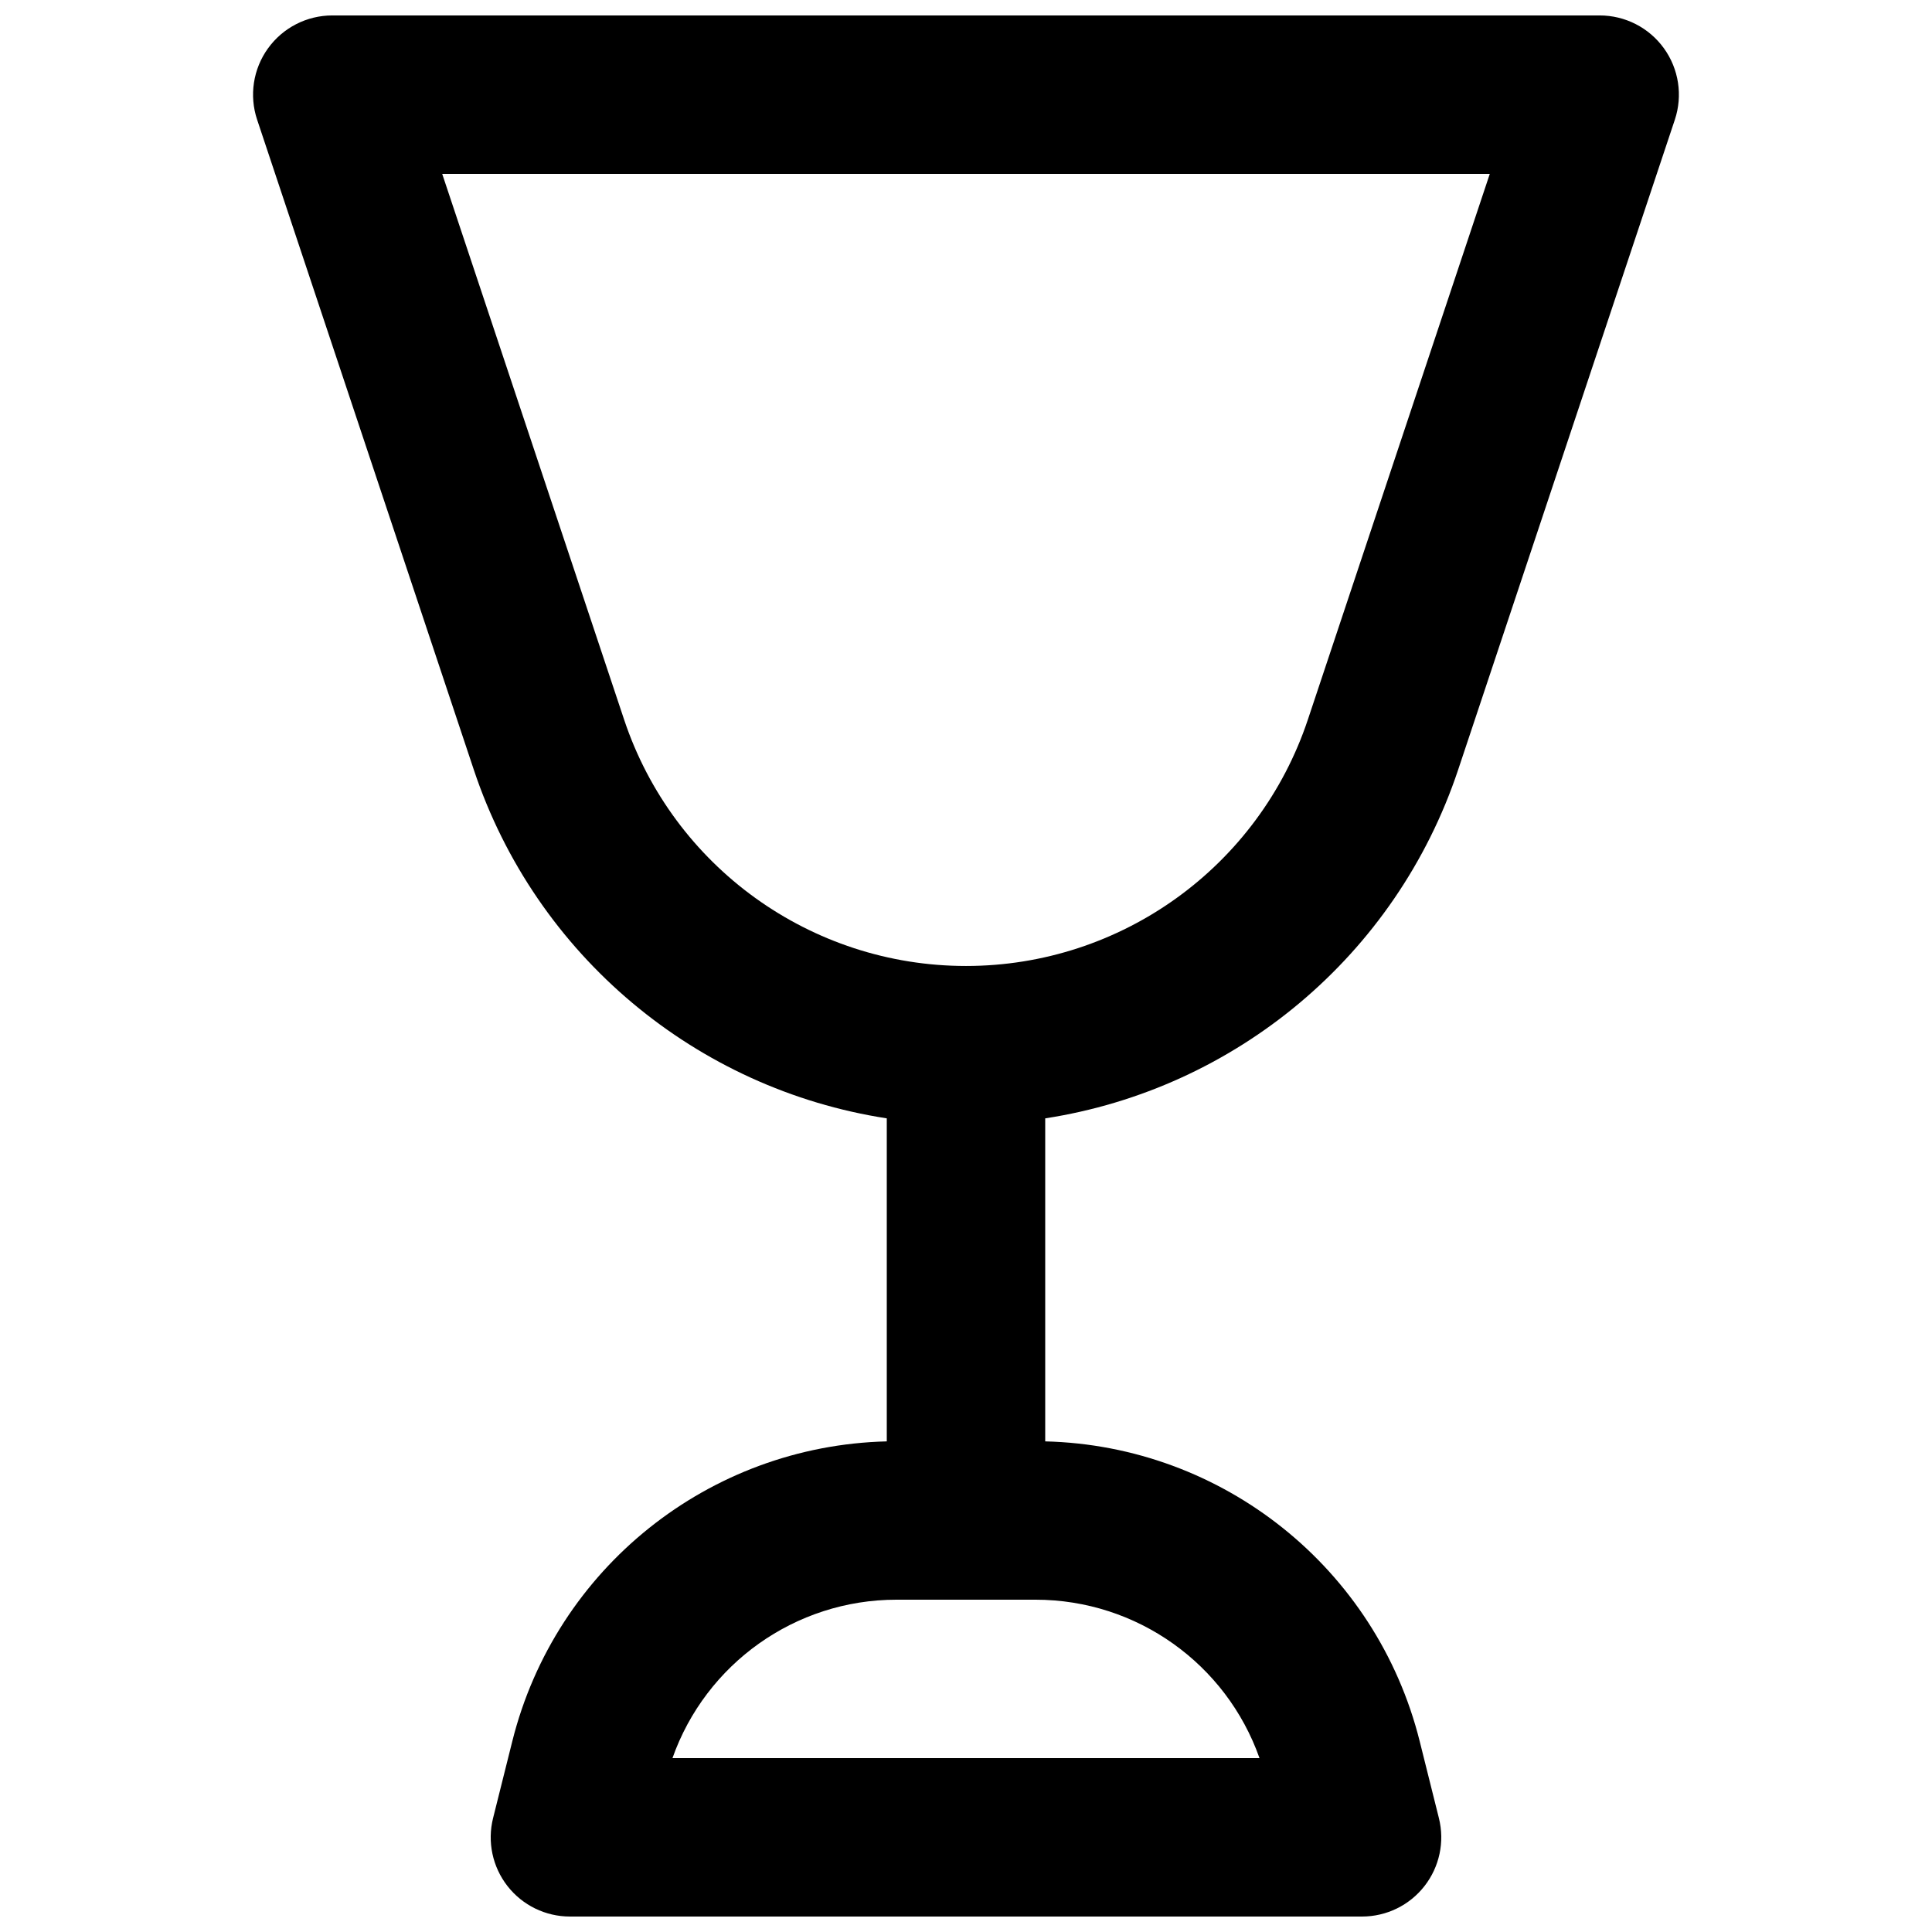<?xml version="1.0" encoding="UTF-8"?>
<!-- Uploaded to: ICON Repo, www.svgrepo.com, Generator: ICON Repo Mixer Tools -->
<svg width="800px" height="800px" version="1.1" viewBox="144 144 512 512" xmlns="http://www.w3.org/2000/svg">
 <defs>
  <clipPath id="a">
   <path d="m211 148.09h378v503.81h-378z"/>
  </clipPath>
 </defs>
 <g clip-path="url(#a)">
  <path d="m215.03 156.81c3.945-5.477 10.281-8.719 17.031-8.719h335.87c6.75 0 13.086 3.242 17.031 8.719 3.945 5.473 5.019 12.512 2.887 18.91l-57.418 172.25c-16.465 49.398-59.117 84.652-109.44 92.406v85.605c47.074 1.148 87.77 33.586 99.242 79.473l5.09 20.367c1.566 6.269 0.16 12.914-3.82 18.008-3.977 5.098-10.082 8.074-16.547 8.074h-209.92c-6.465 0-12.57-2.977-16.547-8.074-3.977-5.094-5.387-11.738-3.82-18.008l5.094-20.367c11.469-45.887 52.168-78.324 99.242-79.473v-85.605c-50.324-7.754-92.98-43.008-109.45-92.406l-57.414-172.25c-2.137-6.398-1.062-13.438 2.883-18.91zm46.156 33.266 48.203 144.61c13 39 49.5 65.309 90.609 65.309 41.105 0 77.605-26.309 90.605-65.309l48.207-144.61zm120.4 377.86c-26.891 0-50.566 17.031-59.375 41.984h155.57c-8.805-24.953-32.484-41.984-59.375-41.984z" fill-rule="evenodd"/>
 </g>
</svg>